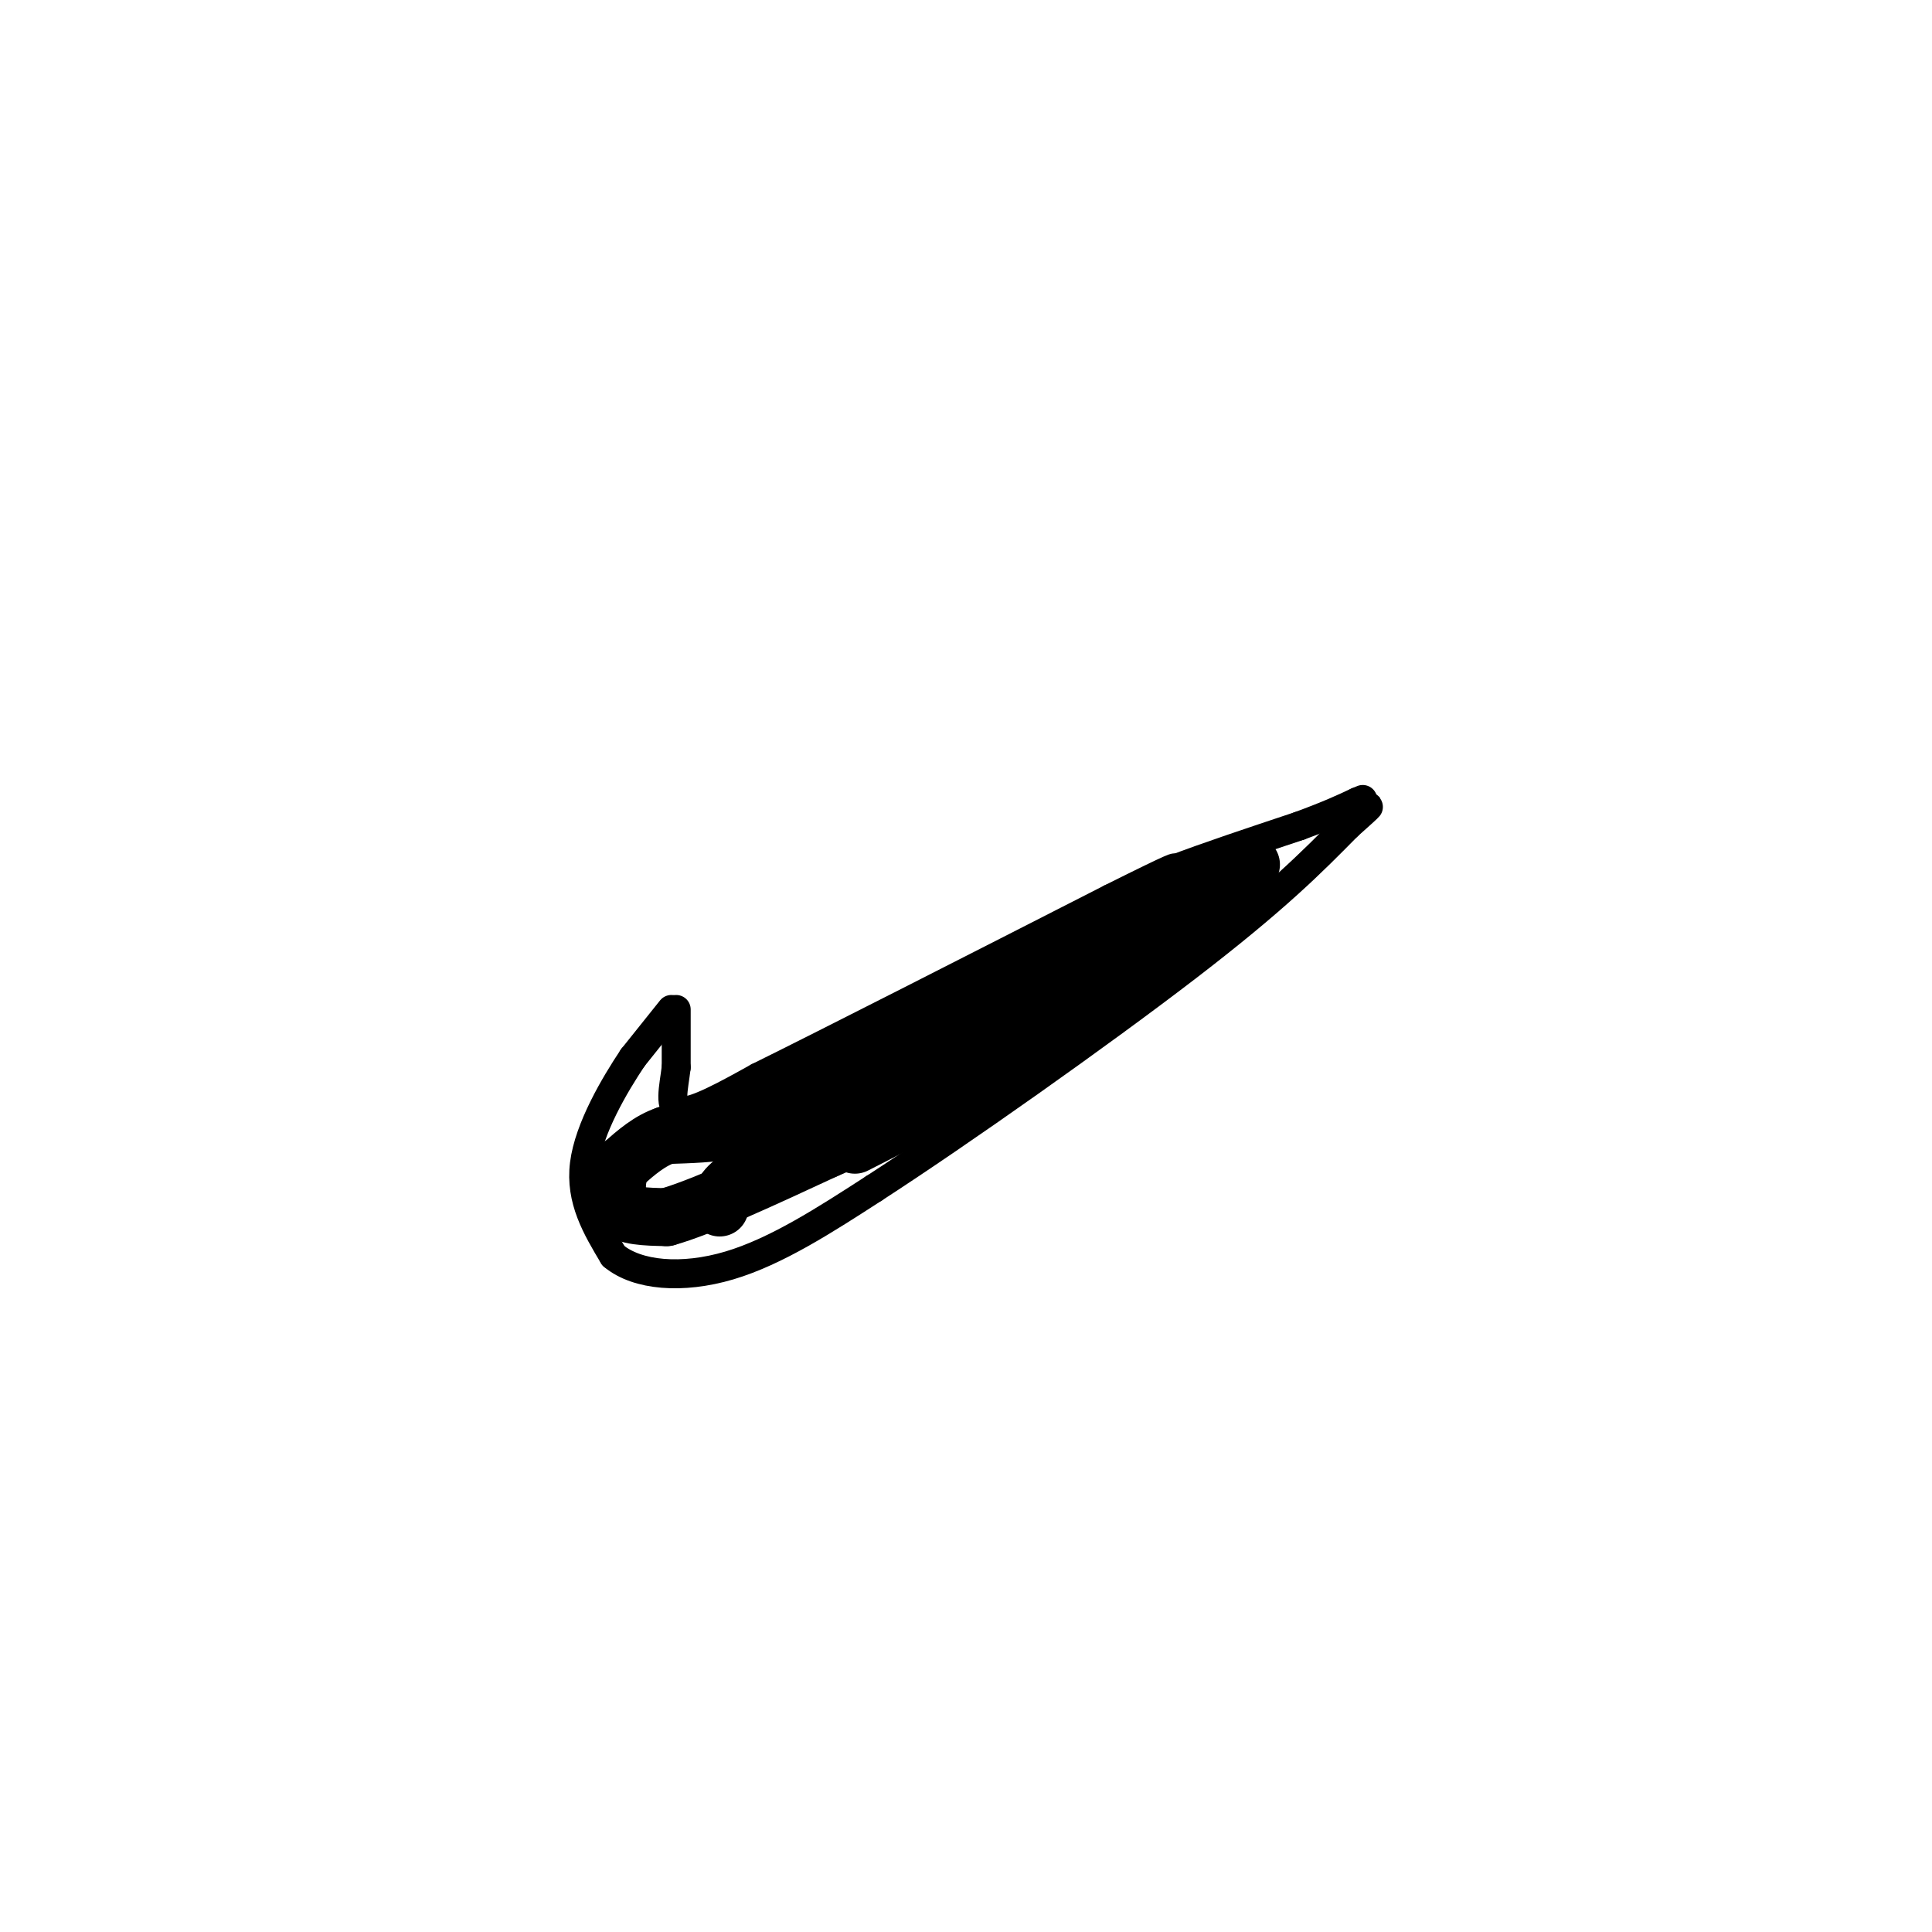 <svg viewBox='0 0 400 400' version='1.1' xmlns='http://www.w3.org/2000/svg' xmlns:xlink='http://www.w3.org/1999/xlink'><g fill='none' stroke='rgb(0,0,0)' stroke-width='6' stroke-linecap='round' stroke-linejoin='round'><path d='M139,209c0.000,0.000 -8.000,10.000 -8,10'/><path d='M131,219c-3.733,5.600 -9.067,14.600 -10,22c-0.933,7.400 2.533,13.200 6,19'/><path d='M127,260c4.933,4.111 14.267,4.889 24,2c9.733,-2.889 19.867,-9.444 30,-16'/><path d='M181,246c17.644,-11.422 46.756,-31.978 65,-46c18.244,-14.022 25.622,-21.511 33,-29'/><path d='M279,171c6.000,-5.333 4.500,-4.167 3,-3'/><path d='M140,209c0.000,0.000 0.000,12.000 0,12'/><path d='M140,221c-0.489,4.178 -1.711,8.622 1,9c2.711,0.378 9.356,-3.311 16,-7'/><path d='M157,223c14.833,-7.333 43.917,-22.167 73,-37'/><path d='M230,186c14.333,-7.167 13.667,-6.583 13,-6'/><path d='M243,180c6.500,-2.500 16.250,-5.750 26,-9'/><path d='M269,171c6.333,-2.333 9.167,-3.667 12,-5'/><path d='M281,166c2.000,-0.833 1.000,-0.417 0,0'/></g>
<g fill='none' stroke='rgb(0,0,0)' stroke-width='12' stroke-linecap='round' stroke-linejoin='round'><path d='M149,250c0.250,-1.917 0.500,-3.833 4,-6c3.500,-2.167 10.250,-4.583 17,-7'/><path d='M170,237c7.667,-3.833 18.333,-9.917 29,-16'/><path d='M199,221c5.833,-3.000 5.917,-2.500 6,-2'/><path d='M154,231c0.000,0.000 12.000,-4.000 12,-4'/><path d='M166,227c5.333,-2.000 12.667,-5.000 20,-8'/><path d='M186,219c5.833,-2.667 10.417,-5.333 15,-8'/><path d='M201,211c2.667,-1.333 1.833,-0.667 1,0'/><path d='M174,221c0.000,0.000 8.000,-2.000 8,-2'/><path d='M182,219c3.500,-1.333 8.250,-3.667 13,-6'/><path d='M195,213c4.333,-1.833 8.667,-3.417 13,-5'/><path d='M208,208c4.667,-2.167 9.833,-5.083 15,-8'/><path d='M223,200c4.333,-2.000 7.667,-3.000 11,-4'/><path d='M234,196c0.000,0.000 -12.000,6.000 -12,6'/><path d='M222,202c-5.667,4.333 -13.833,12.167 -22,20'/><path d='M200,222c-4.000,4.167 -3.000,4.583 -2,5'/><path d='M198,227c2.667,-1.667 10.333,-8.333 18,-15'/><path d='M216,212c4.833,-3.500 7.917,-4.750 11,-6'/><path d='M227,206c2.833,-1.833 4.417,-3.417 6,-5'/><path d='M233,201c4.333,-3.000 12.167,-8.000 20,-13'/><path d='M253,188c3.500,-2.333 2.250,-1.667 1,-1'/><path d='M259,179c0.000,0.000 -5.000,1.000 -5,1'/><path d='M254,180c-4.000,1.667 -11.500,5.333 -19,9'/><path d='M235,189c-5.833,3.000 -10.917,6.000 -16,9'/><path d='M219,198c-5.000,2.500 -9.500,4.250 -14,6'/><path d='M205,204c-4.333,2.333 -8.167,5.167 -12,8'/><path d='M150,231c1.000,1.167 2.000,2.333 0,3c-2.000,0.667 -7.000,0.833 -12,1'/><path d='M138,235c-3.500,1.167 -6.250,3.583 -9,6'/><path d='M129,241c-1.667,2.500 -1.333,5.750 -1,9'/><path d='M128,250c1.500,1.833 5.750,1.917 10,2'/><path d='M138,252c7.167,-2.000 20.083,-8.000 33,-14'/><path d='M171,238c9.333,-4.000 16.167,-7.000 23,-10'/><path d='M194,228c1.000,-0.167 -8.000,4.417 -17,9'/></g>
</svg>